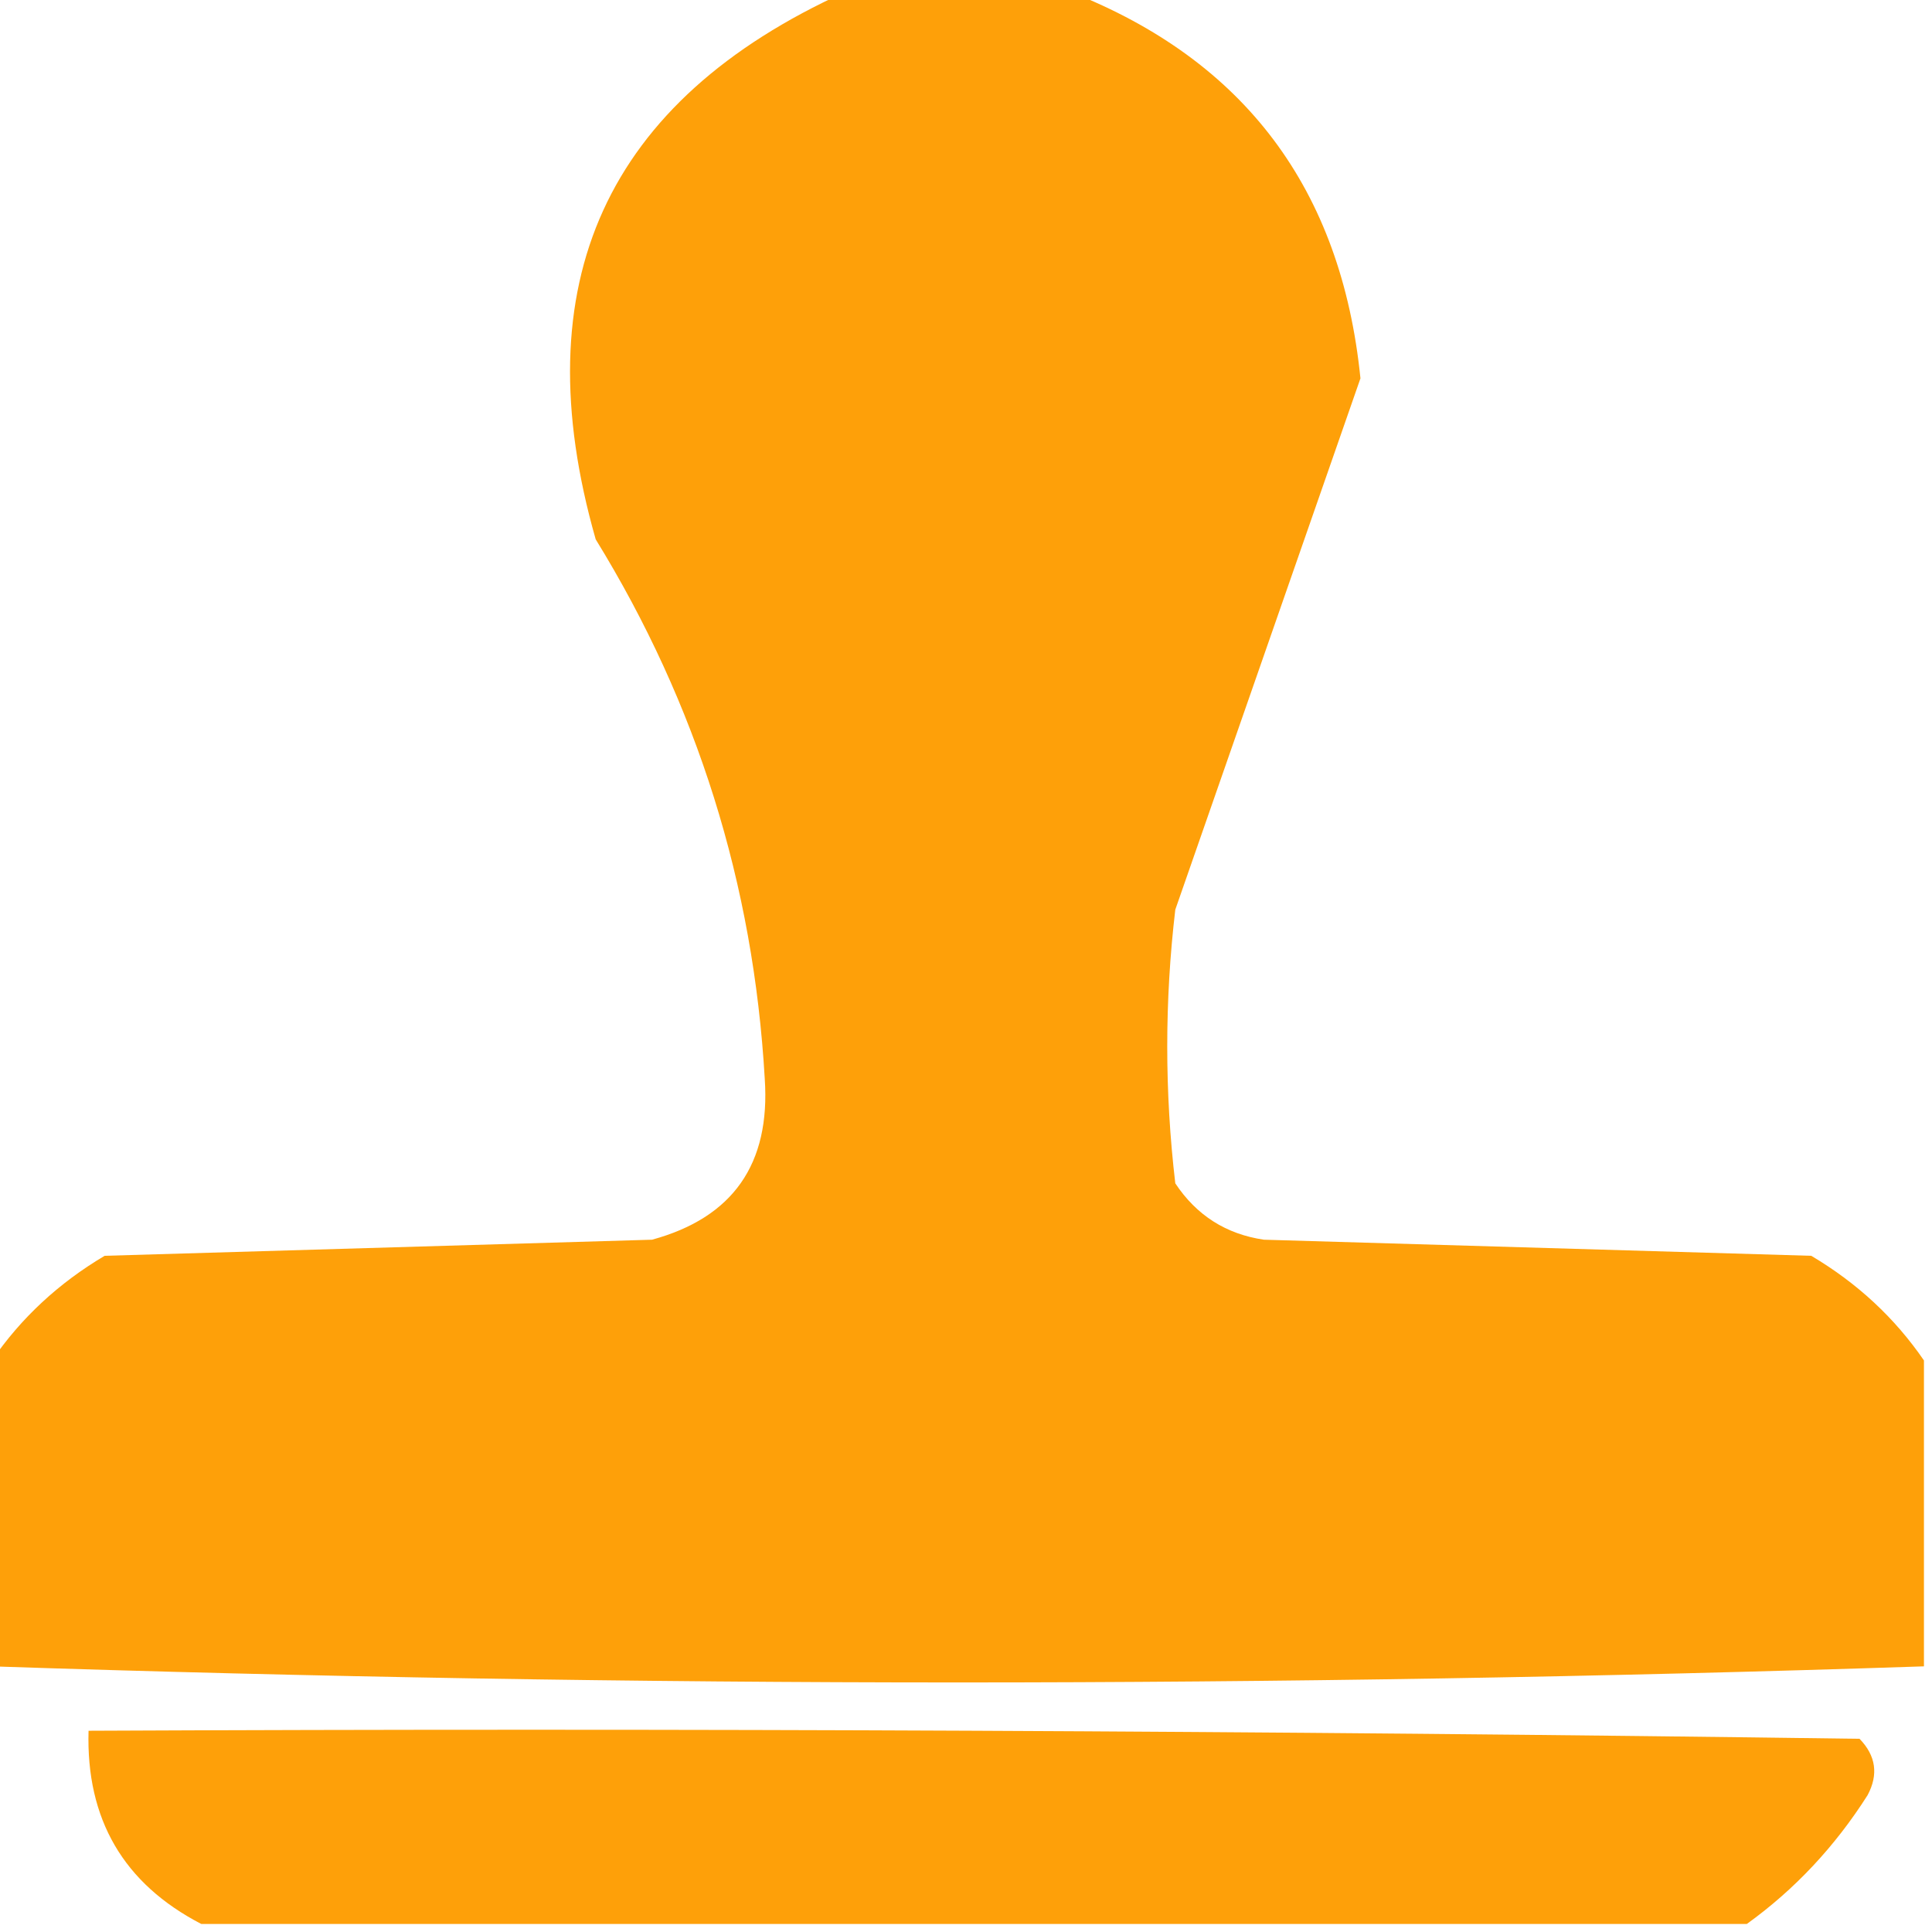 <?xml version="1.0" encoding="UTF-8"?>
<!DOCTYPE svg PUBLIC "-//W3C//DTD SVG 1.1//EN" "http://www.w3.org/Graphics/SVG/1.1/DTD/svg11.dtd">
<svg xmlns="http://www.w3.org/2000/svg" version="1.1" width="120px" height="120px" style="shape-rendering:geometricPrecision; text-rendering:geometricPrecision; image-rendering:optimizeQuality; fill-rule:evenodd; clip-rule:evenodd" xmlns:xlink="http://www.w3.org/1999/xlink">
<g><path style="opacity:0.962" fill="#fe9d00" d="M 52.5,-0.5 C 57.167,-0.5 61.833,-0.5 66.5,-0.5C 77.312,3.753 83.312,11.753 84.5,23.5C 80.674,34.49 76.84,45.49 73,56.5C 72.333,62.167 72.333,67.833 73,73.5C 74.319,75.487 76.152,76.654 78.5,77C 89.833,77.333 101.167,77.667 112.5,78C 115.358,79.694 117.691,81.861 119.5,84.5C 119.5,90.833 119.5,97.167 119.5,103.5C 79.5,104.833 39.5,104.833 -0.5,103.5C -0.5,97.167 -0.5,90.833 -0.5,84.5C 1.309,81.861 3.642,79.694 6.5,78C 17.833,77.667 29.167,77.333 40.5,77C 45.527,75.628 47.86,72.295 47.5,67C 46.802,54.91 43.302,43.743 37,33.5C 32.456,17.592 37.623,6.259 52.5,-0.5 Z"/></g>
<g><path style="opacity:0.964" fill="#fe9d00" d="M 108.5,119.5 C 76.5,119.5 44.5,119.5 12.5,119.5C 7.673,116.996 5.34,112.996 5.5,107.5C 42.168,107.333 78.835,107.5 115.5,108C 116.517,109.049 116.684,110.216 116,111.5C 113.972,114.692 111.472,117.359 108.5,119.5 Z"/></g>
</svg>
